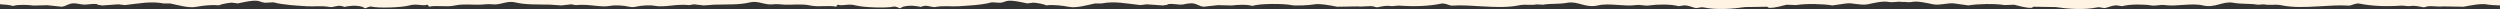 <?xml version="1.0" encoding="utf-8"?>
<!-- Generator: Adobe Illustrator 28.3.0, SVG Export Plug-In . SVG Version: 6.00 Build 0)  -->
<svg version="1.1" id="Layer_1" xmlns="http://www.w3.org/2000/svg" xmlns:xlink="http://www.w3.org/1999/xlink" x="0px" y="0px"
	 viewBox="0 0 3600 13" style="enable-background:new 0 0 3600 13;" xml:space="preserve">
<rect x="0" y="0" width="3600" height="13" fill="#333333" stroke="none"/>
<style type="text/css">
	.st0{fill:#FFF3E4;}
</style>
<path class="st0" d="M2741.8,0h-2.4H918.8h-16.1H0v6.1c7.8,0.4,14.7,1.2,18.6,2.5C25.9,6.2,41,6.9,48.3,8c6.6-0.1,13.2-0.3,19.8-0.5
	C75.1,8.2,82.1,9,89,9.7c5.3-0.8,8.7-3.5,13.2-4.5c5.1-1.1,11.4,0.4,15.4,1.1c7.9,1.4,14.9-2,23.7,0c-0.1,0.1-0.5,0.5-0.5,0.5v0.5
	c2.4-0.8,4.6,0.8,7.1,0.5c7.5-0.5,15-1.1,22.5-1.6c3.2,0.4,6.4,0.8,9.4,1.1c20.9-2.3,37.3-5.9,56.1-2.3h9.3c9.8,2,26.4,6.8,36.3,5
	c10.5-1.9,23.1-3.5,33.6-2.3c4.4-2,12.5-3.4,18.7-3.9c2.9,0.4,5.9,0.8,8.8,1.1c6.4-1.3,22.5-5.3,29.7-3.4c3.7,1,7.5,3,12.1,2.3
	c3.1-0.1,6.2-0.3,9.3-0.5c14.7,4,35.2,4.8,48.4,5.7c10.1,0.6,21.6-1.1,33,1.1c4.2,0.9,12.5-3.4,17.6-1.1c2.4,0.4,2-0.5,2.2,1.1
	c7.8-1.6,16.1-3,26.4-0.5c1,0.3,4.3,2.3,4.4,2.3c1.6,0.3,5.4-3.4,9.9-2.3c10,2.3,42.8,1.3,53.9-1.8c11.5-3.1,18.5,1.5,25.9-1.1
	c1.2,1.3,1.5,0.8,2.2,2.9c12.1-2.4,25.4,1,37.9-1.8c12-2.6,25.7-0.6,36.3-1.1c4.8-0.1,11.1-1.3,17-0.5c11.1,1.5,21.4-5.5,32.5-2.9
	c15.5,3.8,31.9,2.9,51.7,3.4c5.1,0.4,10.3,0.8,15.4,1.1c4.8-0.5,9.5-1.1,14.3-1.6c1.6,0.1,5.4,1.3,7.1,1.1c18.7-1.9,35.4,3.8,49,1.1
	c6.7-1.3,19.6-0.6,26.9,1.2c3.3,0.8,6.8,0.8,10.1,0c7.4-1.8,20.6-2.6,27.3-1.2c13.6,2.6,30.3-3,49-1.1c1.7,0.1,5.5-1,7.1-1.1
	c4.8,0.5,9.5,1.1,14.3,1.6c5.1-0.4,10.3-0.8,15.4-1.1c19.8-0.5,36.2,0.4,51.7-3.4c11.1-2.6,21.4,4.4,32.5,2.9
	c5.9-0.8,12.2,0.4,17,0.5c10.6,0.5,24.3-1.5,36.3,1.1c12.5,2.8,25.8-0.6,37.9,1.8c0.7-2.1,1-1.6,2.2-2.9c7.5,2.6,14.4-2,25.9,1.1
	c11.1,3,43.9,4,53.9,1.8c4.5-1.1,8.3,2.5,9.9,2.3c0.1,0,3.4-2,4.4-2.3c10.3-2.5,18.6-1.1,26.4,0.5c0.2-1.6-0.2-0.8,2.2-1.1
	c5.1-2.3,13.4,2,17.6,1.1c11.4-2.3,22.8-0.5,33-1.1c13.2-0.9,33.7-1.6,48.4-5.7c3.1,0.3,6.2,0.4,9.3,0.5c4.6,0.8,8.4-1.3,12.1-2.3
	c7.2-1.9,23.3,2.1,29.7,3.4c2.9-0.4,5.9-0.8,8.8-1.1c6.2,0.5,14.3,1.9,18.7,3.9c10.5-1.3,23.1,0.4,33.6,2.3c9.9,1.8,26.5-3,36.3-5
	h9.3c18.8-3.7,35.2,0,56.1,2.3c3.1-0.4,6.2-0.8,9.4-1.1c7.5,0.5,15,1.1,22.5,1.6c2.4,0.3,4.6-1.3,7.1-0.5V6.8c0,0-0.4-0.4-0.5-0.5
	c8.8-2,15.8,1.4,23.7,0c4-0.8,10.3-2.3,15.4-1.1c4.5,1,7.9,3.8,13.2,4.5c7-0.8,13.9-1.5,20.9-2.3c6.6,0.3,13.2,0.4,19.8,0.5
	c7.3-1,22.5-1.8,29.7,0.6c11.1-3.7,45.8-3.4,56.6-1.1c6,1.3,27.1,0,32.5-1.1c7.4-1.6,25.1,1.8,33,3.4c10-0.3,20.2-0.4,30.2-0.5
	c5.4,0.9,16.7-1.1,22,0c1.5,0.3,4.2,1.9,7.1,1.1c4.4-1,11.7-2.6,17.6-1.6c3.8,0.6,8.7-0.9,13.2-0.6c20.6,1.5,42.3,0.8,59.4-2.8
	c6.4-1.4,11.9,3.1,16.5,2.8c12.5-0.9,26.6,0.1,44,1.1c17.8,1,35.7,1.9,53.4-1.8c7.1-1.4,16.9,0.4,24.2-1.1c2.9,0.3,5.9,0.4,8.8,0.5
	c12.3-2.1,21.5-0.4,35.8-2.9c14.7-2.5,26,8.1,43.4,3.9c16.4-3.8,37.4,1.9,55-0.5c6.2-0.9,12.5,1.6,19.3,0.5
	c10.1-1.6,30.9-2,41.8,1.1c2.6-0.4,5.1-0.8,7.7-1.1c5.5-0.3,11.2,2.3,15.4,3.4c4.8,1.3,7.9-1.6,13.2-0.5c18.8,3.9,42,2.1,59.4-0.5
	c10.6-0.3,21.3-0.4,31.9-0.5c0.9,0.5,1.8,1.1,2.7,1.6c8.6,0.3,18.8-2.9,25.3-4.5c4.6,0.3,9.2,0.4,13.7,0.5
	c14.3-2.3,37.9-1.8,52.3,0.5c6.6-0.9,13.2-1.9,19.8-2.8c8.9-1.4,21.4,3.3,31.4,1.1c7.7-1.6,21.4-4.9,29.1-3.4c7,1.4,13.7-0.9,18.7,0
	c1.3,0.2,3.8,0,5.6,0.1c0,0,0.1,0,0.1,0c0.2,0,0.4,0,0.6,0.1l0,0c3.2,0.3,6.6,0.5,10-0.2c7.7-1.5,21.4,1.8,29.1,3.4
	c10,2.1,22.5-2.5,31.4-1.1c6.6,0.9,13.2,1.9,19.8,2.8c14.4-2.3,38-2.8,52.3-0.5c4.5-0.1,9-0.3,13.7-0.5c6.5,1.6,16.7,4.8,25.3,4.5
	c0.9-0.5,1.8-1.1,2.7-1.6c10.6,0.1,21.3,0.3,31.9,0.5c17.4,2.6,40.6,4.4,59.4,0.5c5.3-1.1,8.4,1.8,13.2,0.5
	c4.1-1.1,9.9-3.7,15.4-3.4c2.6,0.4,5.1,0.8,7.7,1.1c10.9-3.1,31.7-2.8,41.8-1.1c6.8,1.1,13.1-1.4,19.3-0.5c17.6,2.4,38.6-3.3,55,0.5
	c17.4,4.2,28.7-6.4,43.4-3.9c14.3,2.5,23.5,0.8,35.8,2.9c2.9-0.1,5.9-0.3,8.8-0.5c7.3,1.5,17.1-0.3,24.2,1.1
	c17.7,3.7,35.6,2.8,53.4,1.8c17.3-1,31.5-2,44-1.1c4.6,0.4,10.1-4.2,16.5-2.8c17.1,3.5,38.7,4.3,59.4,2.8c4.5-0.3,9.4,1.3,13.2,0.6
	c5.9-1,13.2,0.6,17.6,1.6c2.9,0.8,5.6-0.9,7.1-1.1c5.3-1.1,16.6,0.9,22,0c10,0.1,20.2,0.3,30.2,0.5c7.9-1.6,25.5-5,33-3.4
	c3.3,0.7,12.4,1.4,20.4,1.6V0H2741.8z"/>
</svg>
